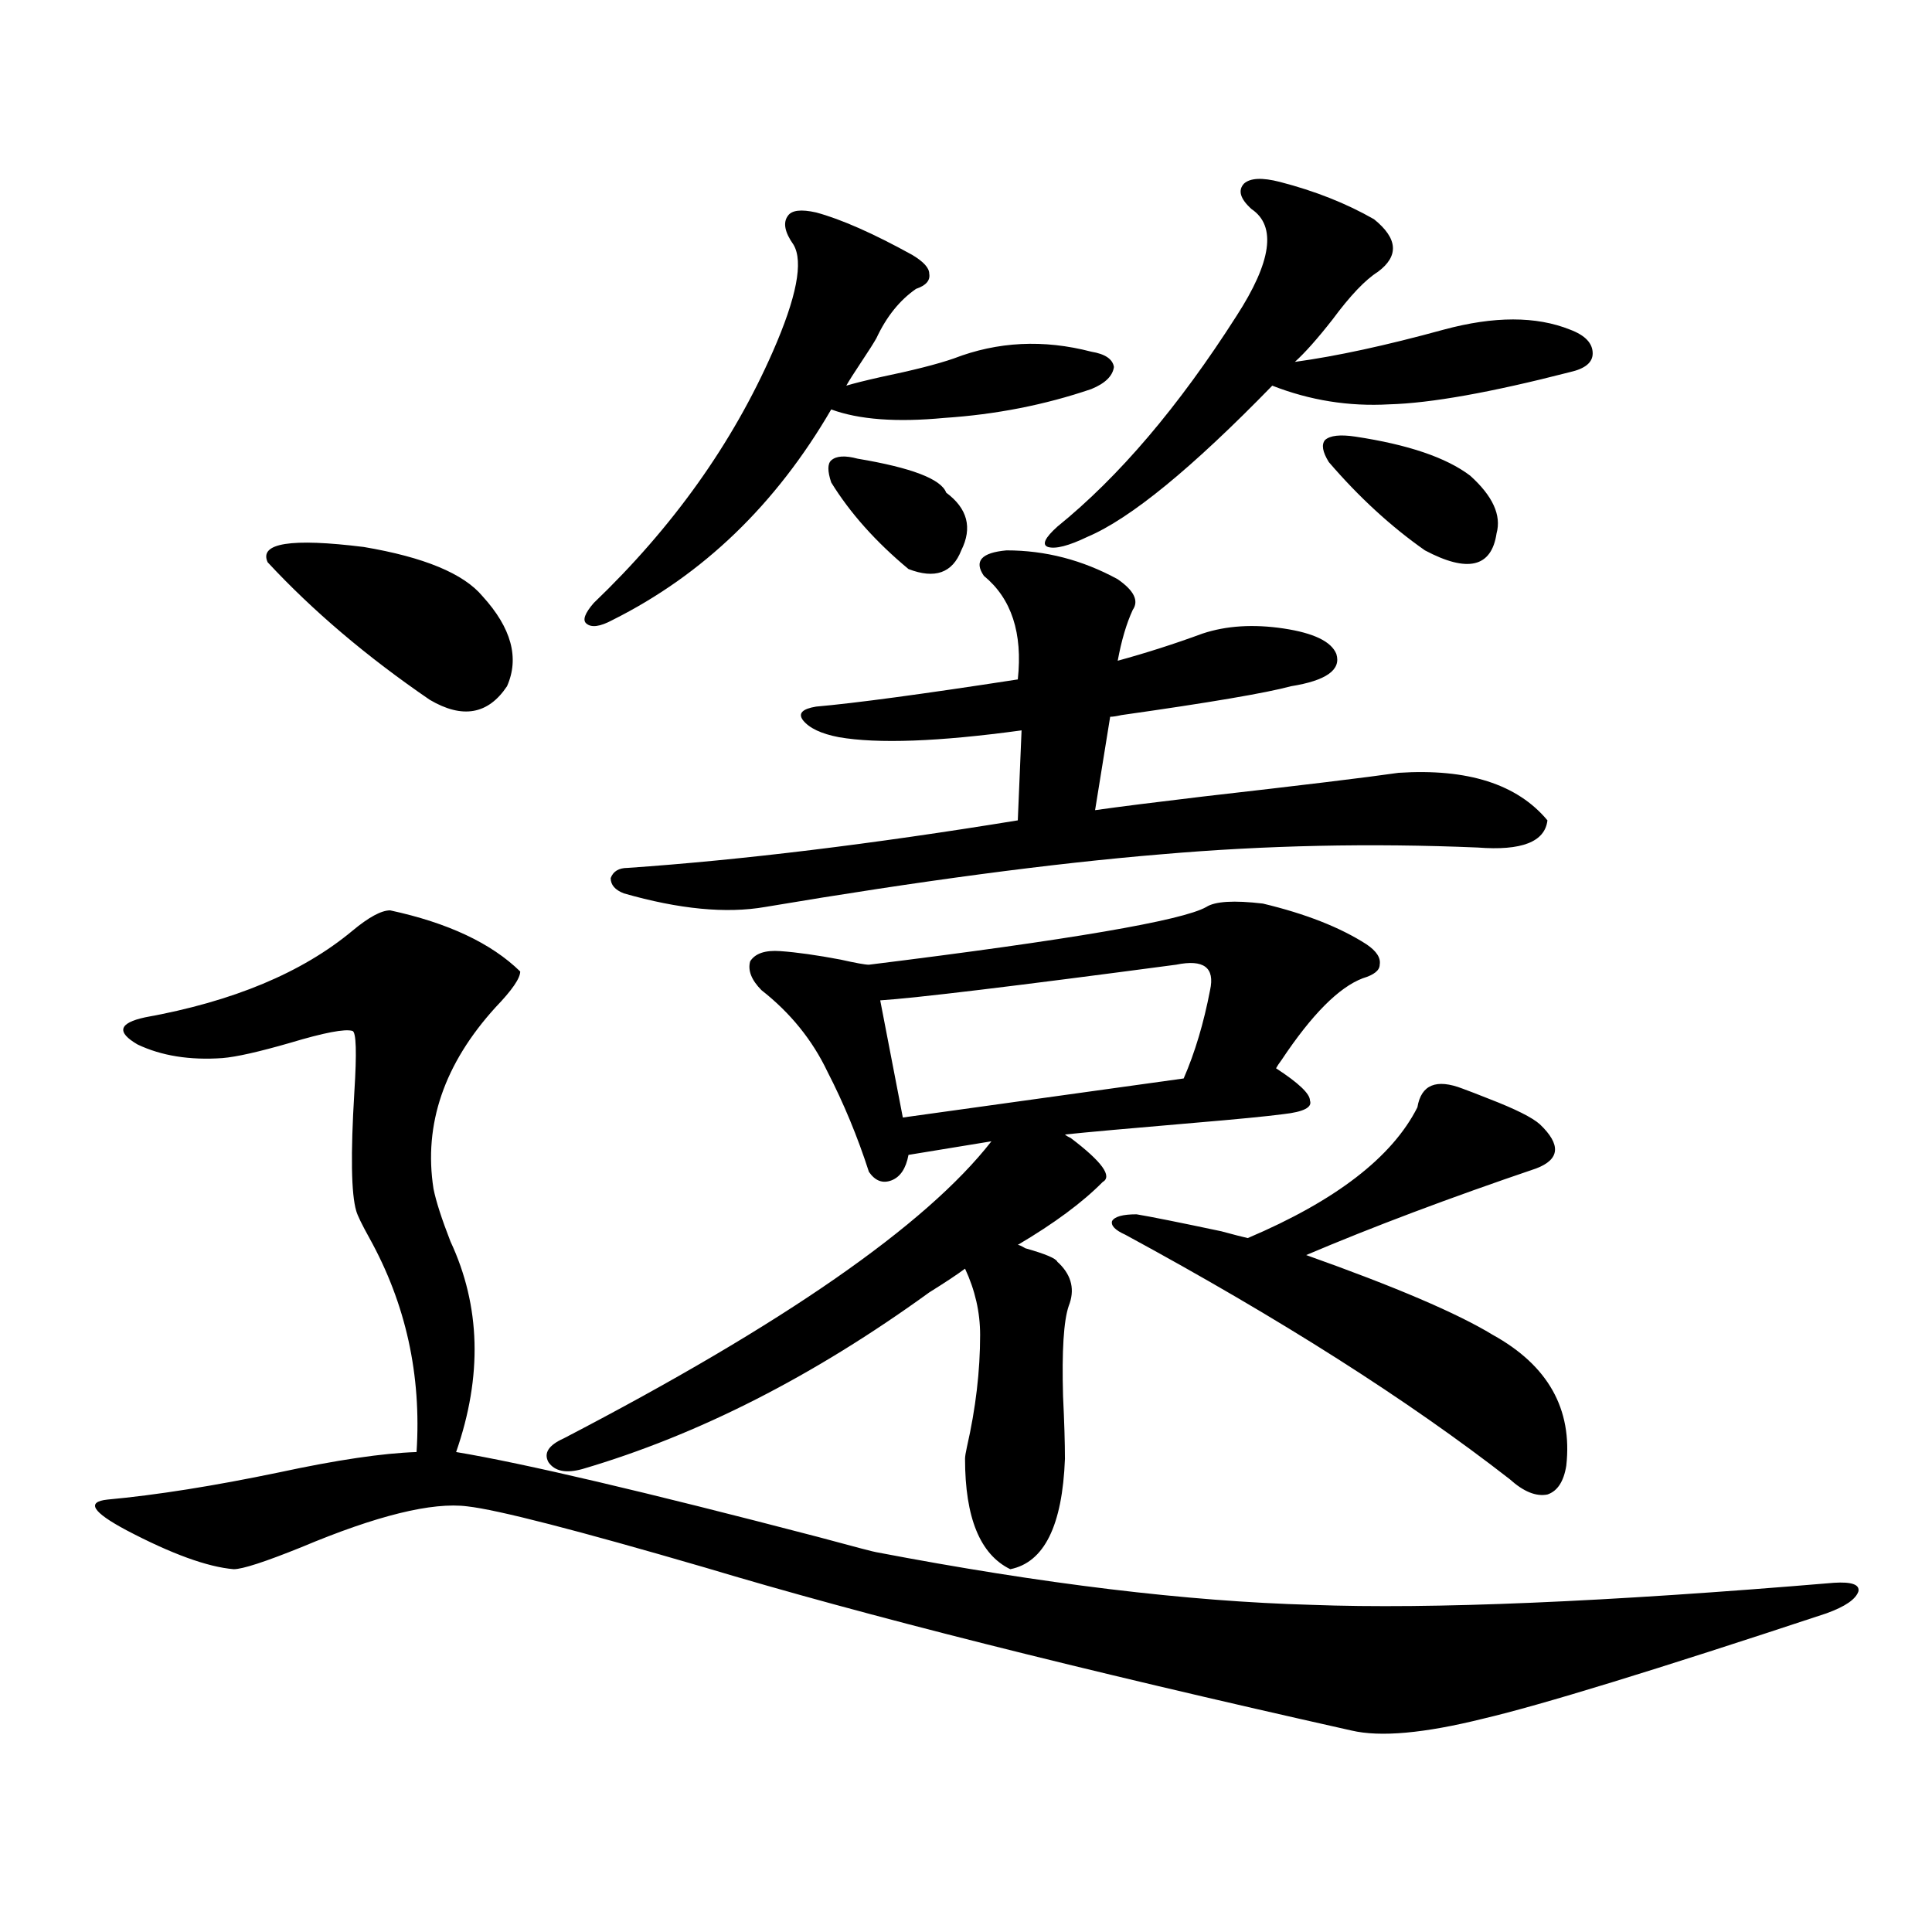 <?xml version="1.0" encoding="utf-8"?>
<!-- Generator: Adobe Illustrator 16.0.0, SVG Export Plug-In . SVG Version: 6.00 Build 0)  -->
<!DOCTYPE svg PUBLIC "-//W3C//DTD SVG 1.1//EN" "http://www.w3.org/Graphics/SVG/1.1/DTD/svg11.dtd">
<svg version="1.1" id="图层_1" xmlns="http://www.w3.org/2000/svg" xmlns:xlink="http://www.w3.org/1999/xlink" x="0px" y="0px"
	 width="1000px" height="1000px" viewBox="0 0 1000 1000" enable-background="new 0 0 1000 1000" xml:space="preserve">
<path d="M453.648,803.426c85.852,16.411,160.972,25.488,225.36,27.246c61.782,2.335,151.856-1.47,270.237-11.426
	c9.1-0.577,13.323,0.879,12.683,4.395c-1.311,4.093-6.829,7.91-16.585,11.426c-88.458,29.292-147.649,47.461-177.557,54.492
	c-30.578,7.608-53.337,9.668-68.291,6.152c-141.14-31.641-252.677-59.766-334.626-84.375
	C298.53,792,257.555,781.453,241.946,779.695c-18.216-2.335-46.828,4.696-85.852,21.094c-18.872,7.622-30.579,11.426-35.121,11.426
	c-13.658-1.167-32.194-7.91-55.608-20.215c-17.561-9.366-20.823-14.64-9.756-15.82c25.365-2.335,54.953-7.031,88.778-14.063
	c29.908-6.44,53.657-9.956,71.218-10.547c2.591-39.839-5.533-76.753-24.39-110.742c-3.902-7.031-6.189-11.714-6.829-14.063
	c-2.607-8.789-2.927-29.292-0.976-61.523c1.296-20.503,0.976-31.05-0.976-31.641c-3.902-1.167-14.634,0.879-32.194,6.152
	c-16.265,4.696-27.972,7.333-35.121,7.91c-16.92,1.181-31.554-1.167-43.901-7.031c-11.067-6.44-9.756-11.124,3.902-14.063
	c45.517-8.198,81.294-23.14,107.314-44.824c8.445-7.031,14.954-10.547,19.512-10.547c29.908,6.454,52.346,17.001,67.315,31.641
	c0,3.516-4.238,9.668-12.683,18.457c-26.676,29.306-37.408,60.645-32.194,94.043c1.296,6.454,4.222,15.532,8.78,27.246
	c15.609,33.398,16.585,69.735,2.927,108.984c35.121,5.864,97.559,20.517,187.313,43.945
	C442.917,800.789,452.992,803.426,453.648,803.426z M138.534,291.023c-4.558-9.956,12.027-12.593,49.755-7.91
	c31.219,5.273,51.706,13.774,61.462,25.488c14.954,16.411,19.176,31.942,12.683,46.582c-9.756,14.653-23.094,17.001-39.999,7.031
	C189.904,339.954,161.948,316.224,138.534,291.023z M653.643,467.684c22.103,5.273,39.999,12.305,53.657,21.094
	c5.198,3.516,7.469,7.031,6.829,10.547c0,2.938-2.927,5.273-8.78,7.031c-12.363,4.696-26.341,18.759-41.95,42.188
	c-1.311,1.758-2.286,3.228-2.927,4.395c11.707,7.622,17.561,13.184,17.561,16.699c1.296,3.516-3.262,5.864-13.658,7.031
	c-9.115,1.181-24.07,2.637-44.877,4.395c-34.481,2.938-57.24,4.985-68.291,6.152c0.64,0.591,1.616,1.181,2.927,1.758
	c16.25,12.305,21.783,19.927,16.585,22.852c-10.411,10.547-25.045,21.396-43.901,32.52c0.64,0,1.951,0.591,3.902,1.758
	c10.396,2.938,15.929,5.273,16.585,7.031l0.976,0.879c6.494,6.454,8.125,13.774,4.878,21.973
	c-2.607,7.622-3.582,23.153-2.927,46.582c0.64,13.485,0.976,24.321,0.976,32.52c-1.311,34.579-10.731,53.613-28.292,57.129
	c-15.609-7.608-23.414-26.655-23.414-57.129c0-1.167,0.32-3.214,0.976-6.152c4.542-19.913,6.829-39.249,6.829-58.008
	c0-11.714-2.607-23.14-7.805-34.277c-3.902,2.938-10.091,7.031-18.536,12.305c-59.846,43.368-119.677,73.828-179.508,91.406
	c-8.46,2.349-14.314,1.181-17.561-3.516c-2.607-4.683,0-8.789,7.805-12.305c113.808-59.175,187.633-110.44,221.458-153.809
	l-42.926,7.031c-1.311,7.031-4.238,11.426-8.78,13.184c-4.558,1.758-8.46,0.302-11.707-4.395
	c-5.854-18.155-13.018-35.444-21.463-51.855c-7.805-16.397-19.192-30.46-34.146-42.188c-5.213-5.273-7.165-10.245-5.854-14.941
	c2.591-4.093,7.805-5.851,15.609-5.273c8.445,0.591,18.856,2.06,31.219,4.395c7.805,1.758,12.683,2.637,14.634,2.637
	c104.052-12.882,162.267-22.852,174.63-29.883C628.918,466.517,638.674,465.926,653.643,467.684z M422.429,109.969
	c13.003,3.516,29.588,10.849,49.755,21.973c5.854,3.516,8.78,6.743,8.78,9.668c0.64,3.516-1.631,6.152-6.829,7.91
	c-8.46,5.864-15.289,14.364-20.487,25.488c-1.311,2.349-3.902,6.454-7.805,12.305c-3.902,5.864-6.509,9.97-7.805,12.305
	c3.902-1.167,9.756-2.637,17.561-4.395c16.905-3.516,29.588-6.729,38.048-9.668c22.759-8.789,46.493-9.956,71.218-3.516
	c7.149,1.181,11.052,3.817,11.707,7.91c-0.656,4.696-4.558,8.501-11.707,11.426c-24.07,8.212-49.435,13.184-76.096,14.941
	c-24.725,2.349-44.237,0.879-58.535-4.395c-28.627,49.219-66.34,85.556-113.168,108.984c-6.509,3.516-11.067,4.106-13.658,1.758
	c-1.951-1.758-0.656-5.273,3.902-10.547c40.975-39.249,71.858-82.617,92.681-130.078c12.347-28.125,15.929-46.582,10.731-55.371
	c-4.558-6.44-5.533-11.426-2.927-14.941C409.747,108.802,414.625,108.211,422.429,109.969z M578.523,299.813
	c8.445,5.864,11.052,11.138,7.805,15.82c-3.262,7.031-5.854,15.82-7.805,26.367c14.954-4.093,29.588-8.789,43.901-14.063
	c12.347-4.093,26.341-4.972,41.95-2.637c15.609,2.349,24.71,6.743,27.316,13.184c2.592,8.212-5.213,13.774-23.414,16.699
	c-13.018,3.516-42.285,8.501-87.803,14.941c-2.607,0.591-4.558,0.879-5.854,0.879l-7.805,48.34
	c12.347-1.758,30.884-4.093,55.608-7.031c51.371-5.851,85.196-9.956,101.461-12.305c35.761-2.335,61.462,5.864,77.071,24.609
	c-1.311,11.138-13.338,15.82-36.097,14.063c-55.288-2.335-109.921-1.167-163.898,3.516c-56.584,4.696-124.875,13.774-204.873,27.246
	c-20.167,3.516-44.557,1.181-73.169-7.031c-4.558-1.758-6.829-4.395-6.829-7.91c1.296-3.516,4.222-5.273,8.78-5.273
	c59.175-4.093,126.491-12.305,201.946-24.609l1.951-46.582c-42.926,5.864-74.48,7.031-94.632,3.516
	c-9.116-1.758-15.289-4.683-18.536-8.789c-2.607-3.516-0.335-5.851,6.829-7.031c20.152-1.758,54.953-6.44,104.388-14.063
	c2.592-24.019-3.262-41.886-17.561-53.613c-5.213-7.608-1.311-12.003,11.707-13.184
	C541.115,284.871,560.307,289.856,578.523,299.813z M443.892,237.41c27.957,4.696,43.246,10.547,45.853,17.578
	c11.052,8.212,13.658,18.169,7.805,29.883c-4.558,11.728-13.658,14.941-27.316,9.668c-16.92-14.063-30.243-29.004-39.999-44.824
	c-1.951-5.851-1.951-9.668,0-11.426C432.825,235.954,437.383,235.652,443.892,237.41z M626.327,512.508
	c2.592-11.714-3.262-16.108-17.561-13.184c-83.9,11.138-134.966,17.29-153.167,18.457l11.707,60.645l145.362-20.215
	C618.522,544.739,623.065,529.509,626.327,512.508z M547.304,272.566c31.859-25.776,62.758-62.101,92.681-108.984
	c18.201-28.125,20.807-46.582,7.805-55.371c-5.854-5.273-7.164-9.668-3.902-13.184c3.247-2.925,9.421-3.214,18.536-0.879
	c18.201,4.696,34.466,11.138,48.779,19.336c12.347,9.97,13.003,19.048,1.951,27.246c-6.509,4.106-14.314,12.305-23.414,24.609
	c-7.805,9.97-14.314,17.29-19.512,21.973c21.463-2.925,47.148-8.487,77.071-16.699c26.006-7.031,47.804-7.031,65.364,0
	c7.805,2.938,11.707,7.031,11.707,12.305c0,4.696-3.902,7.91-11.707,9.668c-40.975,10.547-72.193,16.122-93.656,16.699
	c-20.823,1.181-40.975-2.046-60.486-9.668c-41.63,42.778-73.504,68.856-95.607,78.223c-9.756,4.696-16.585,6.454-20.487,5.273
	C539.164,281.946,540.795,278.431,547.304,272.566z M757.055,563.484c3.247,1.181,7.805,2.938,13.658,5.273
	c13.658,5.273,22.438,9.668,26.341,13.184c11.052,10.547,10.396,18.169-1.951,22.852c-44.877,15.243-84.556,30.185-119.021,44.824
	c46.173,16.411,78.367,30.185,96.583,41.309c28.612,15.82,41.295,38.384,38.048,67.676c-1.311,8.212-4.558,13.184-9.756,14.941
	c-5.854,1.181-12.363-1.456-19.512-7.91c-52.682-41.007-119.021-83.194-199.02-126.563c-5.213-2.335-7.485-4.683-6.829-7.031
	c1.296-2.335,5.518-3.516,12.683-3.516c7.149,1.181,21.783,4.106,43.901,8.789c6.494,1.758,11.052,2.938,13.658,3.516
	c45.517-19.336,74.785-41.886,87.803-67.676C735.592,561.438,743.397,558.211,757.055,563.484z M701.447,225.984
	c27.316,4.106,47.148,10.849,59.511,20.215c11.707,10.547,16.25,20.517,13.658,29.883c-2.607,17.578-14.969,20.517-37.072,8.789
	c-17.561-12.305-34.146-27.534-49.755-45.703c-3.262-5.273-3.902-9.077-1.951-11.426
	C688.429,225.407,693.642,224.817,701.447,225.984z"/>
</svg>
